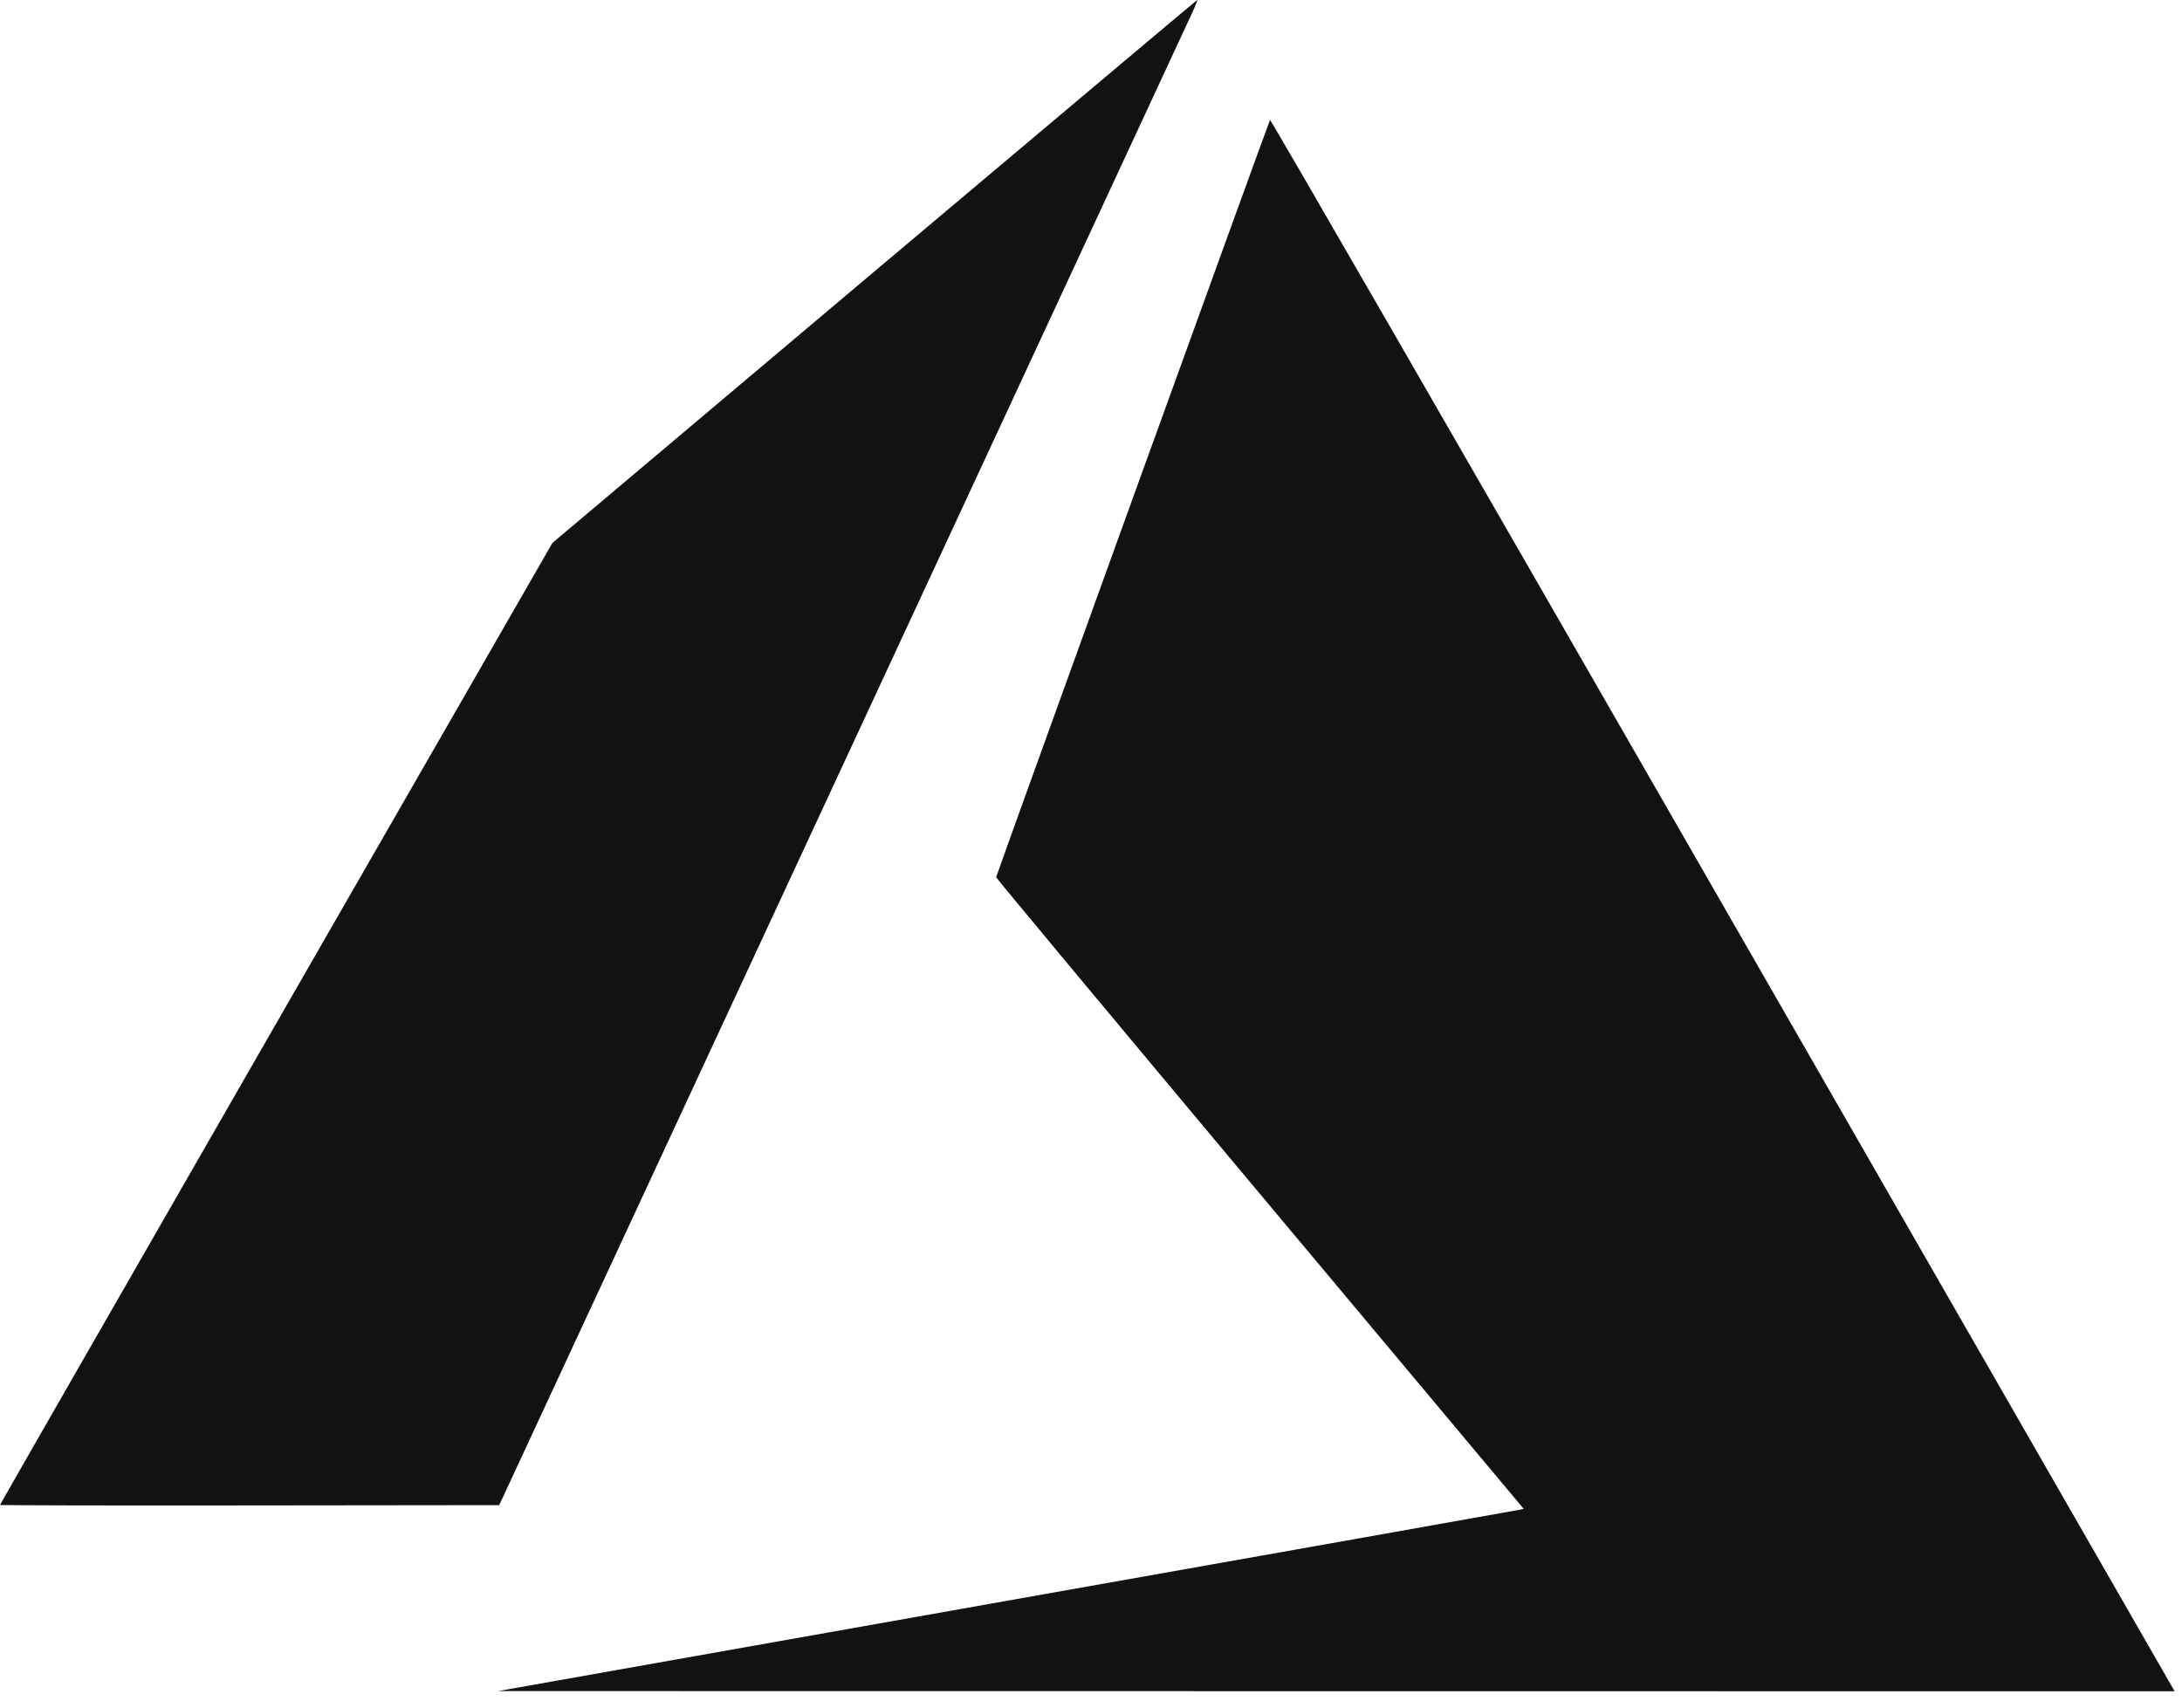 <svg width="23" height="18" viewBox="0 0 23 18" fill="none" xmlns="http://www.w3.org/2000/svg">
<path d="M10.604 16.876C13.55 16.354 15.982 15.922 16.01 15.916L16.061 15.905L13.28 12.584C11.751 10.758 10.5 9.256 10.5 9.247C10.5 9.231 13.371 1.292 13.387 1.264C13.392 1.254 15.346 4.642 18.123 9.475C20.723 13.999 22.866 17.73 22.886 17.765L22.922 17.828L14.086 17.827L5.25 17.826L10.604 16.876ZM0 15.864C0 15.859 1.31 13.575 2.911 10.789L5.823 5.723L9.215 2.863C11.082 1.291 12.613 0.002 12.619 6.45928e-05C12.626 -0.002 12.601 0.06 12.565 0.138C12.529 0.216 10.871 3.787 8.881 8.073L5.262 15.866L2.631 15.869C1.184 15.871 0 15.868 0 15.864Z" fill="#121212"/>
</svg>
